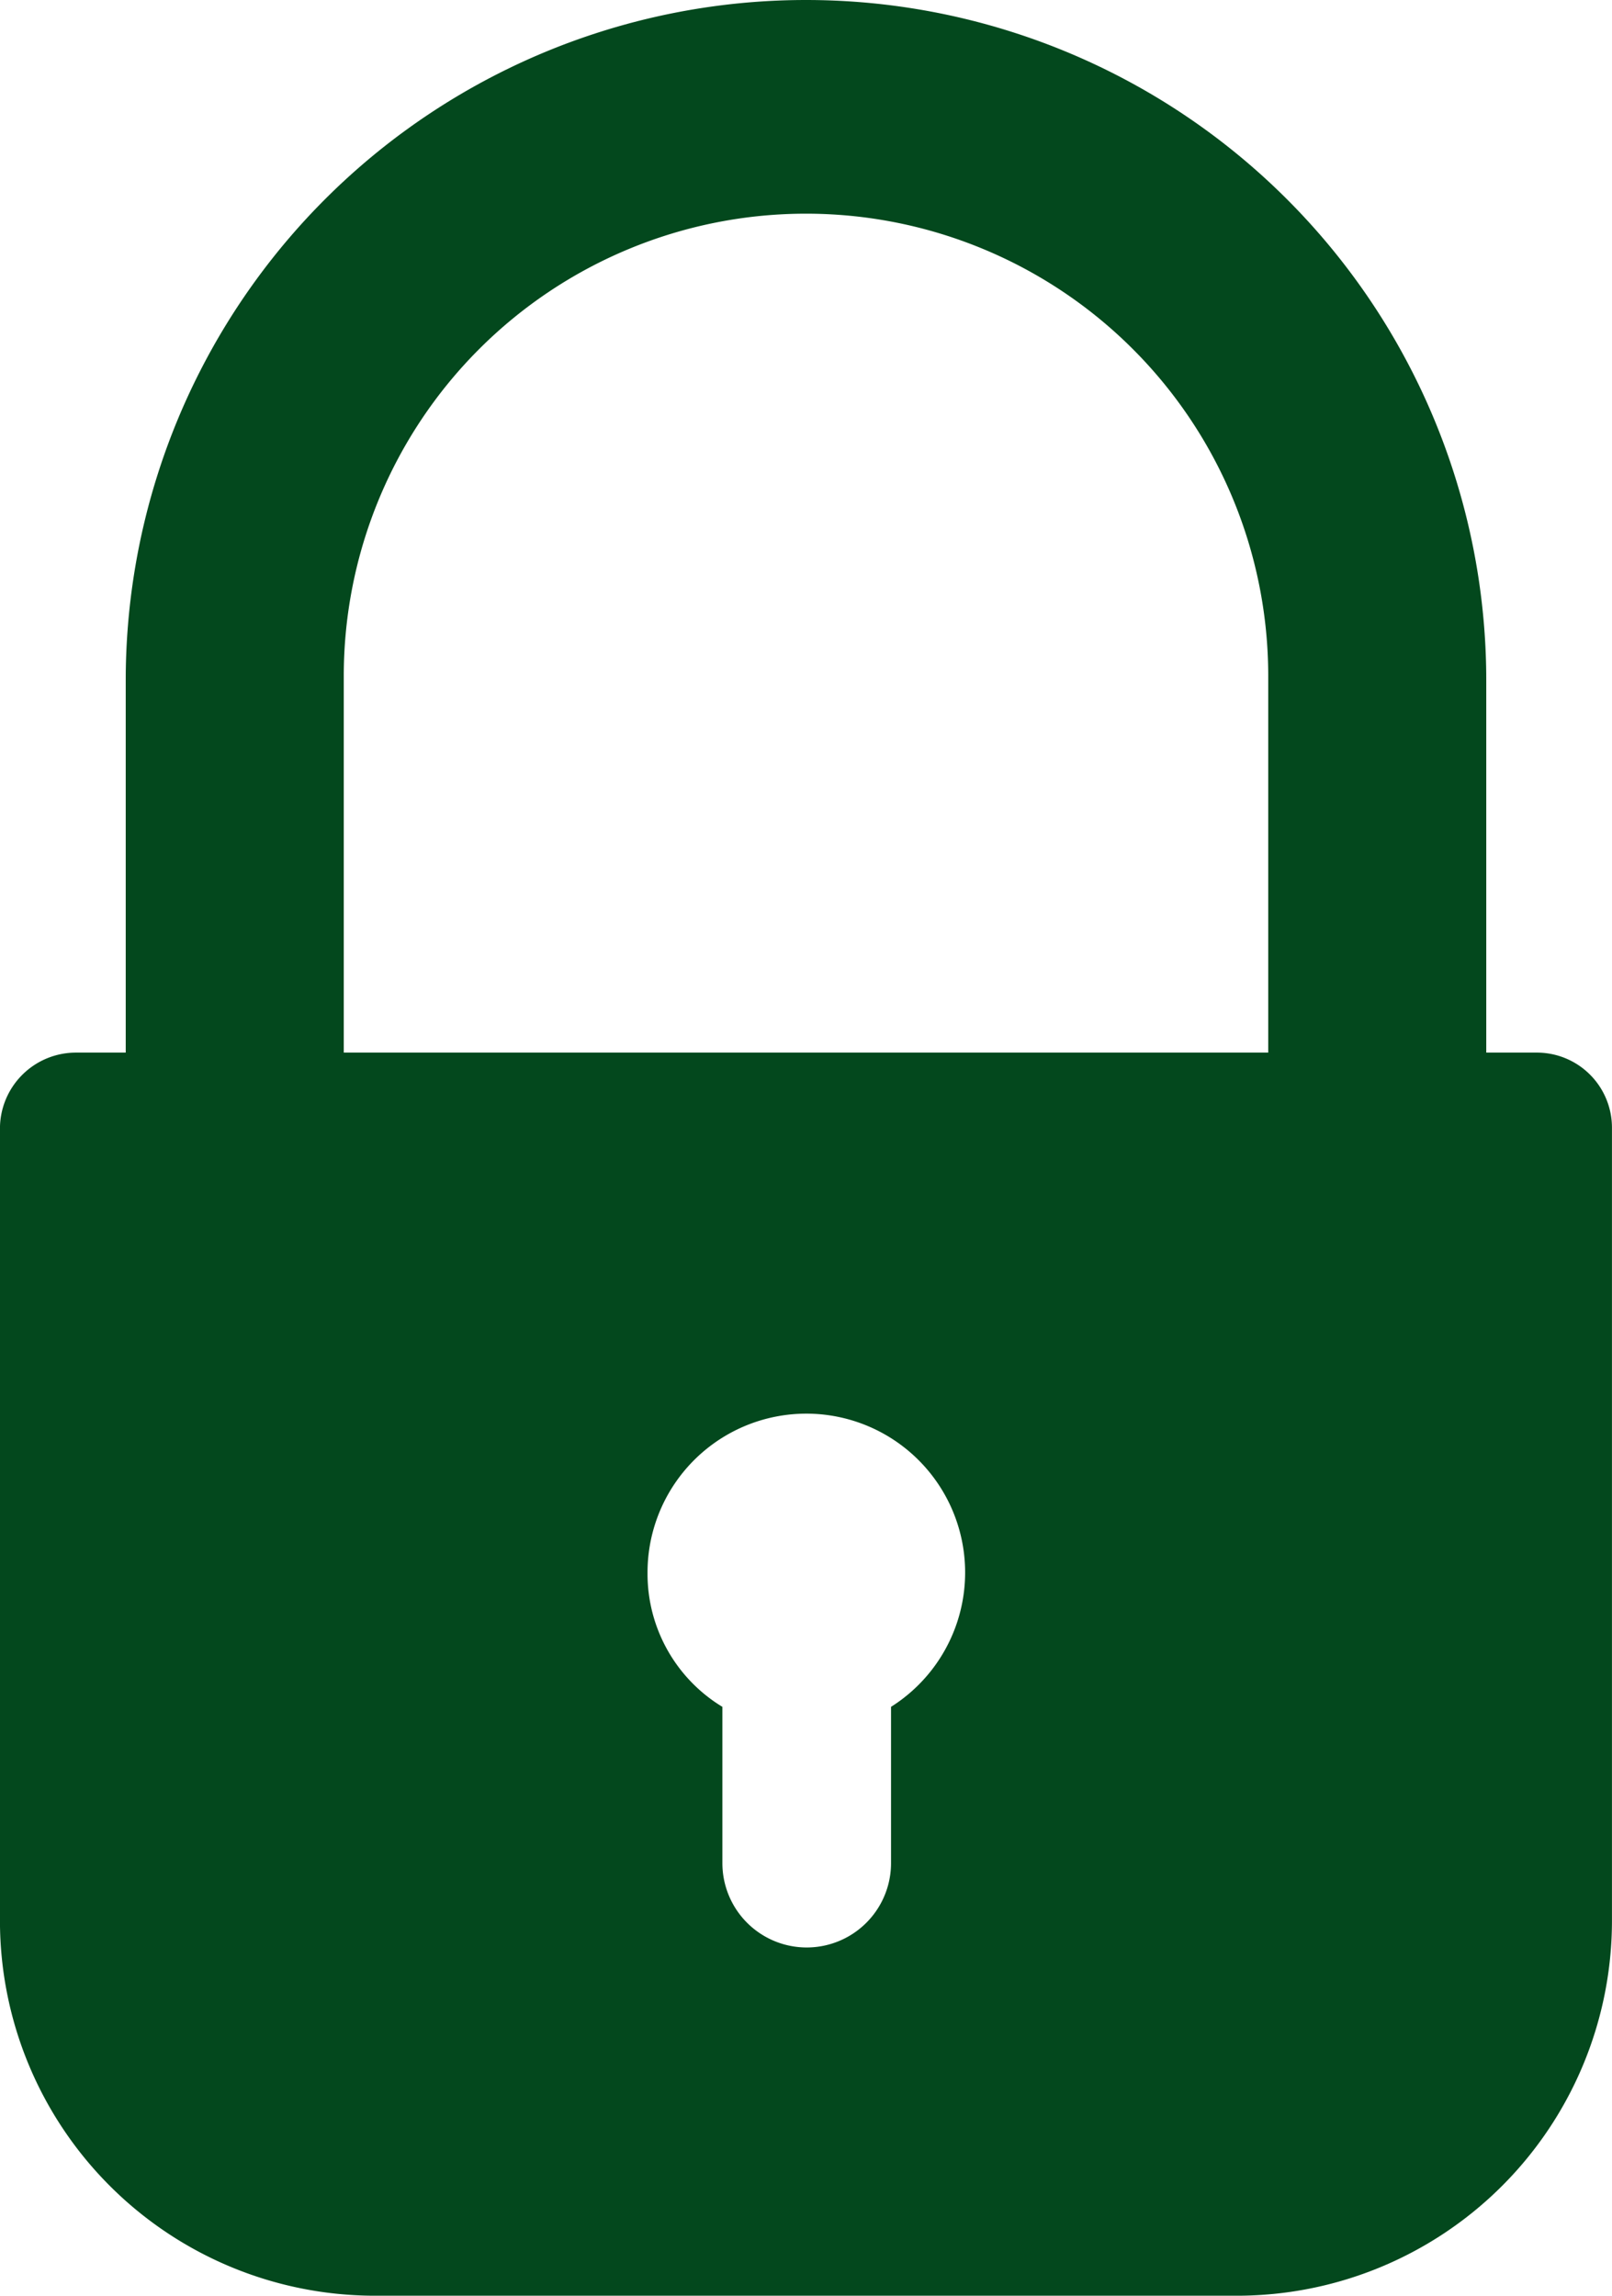 <svg xmlns="http://www.w3.org/2000/svg" width="157.727" height="224.572" viewBox="0 0 157.727 224.572">
  <g id="bc6056398ec6942e1f086b10127111ca" transform="translate(-440.151 -160.273)">
    <path id="Path_425" data-name="Path 425" d="M188.671,124.34h-4.907V87.931a66.561,66.561,0,1,0-133.122,0V124.34H45.736a7.436,7.436,0,0,0-7.4,7.4v77.512a36.694,36.694,0,0,0,36.694,36.694h84.339a36.694,36.694,0,0,0,36.694-36.694V131.736A7.345,7.345,0,0,0,188.671,124.34Zm-63.148,64v15.289a8.249,8.249,0,0,1-16.5,0V188.341a15.218,15.218,0,0,1-7.325-13.085,15.538,15.538,0,1,1,23.823,13.085Zm36.907-64H71.976V87.5a45.227,45.227,0,0,1,90.455,0V124.34Z" transform="translate(401.811 138.903)" fill="#03481d"/>
  </g>
</svg>
